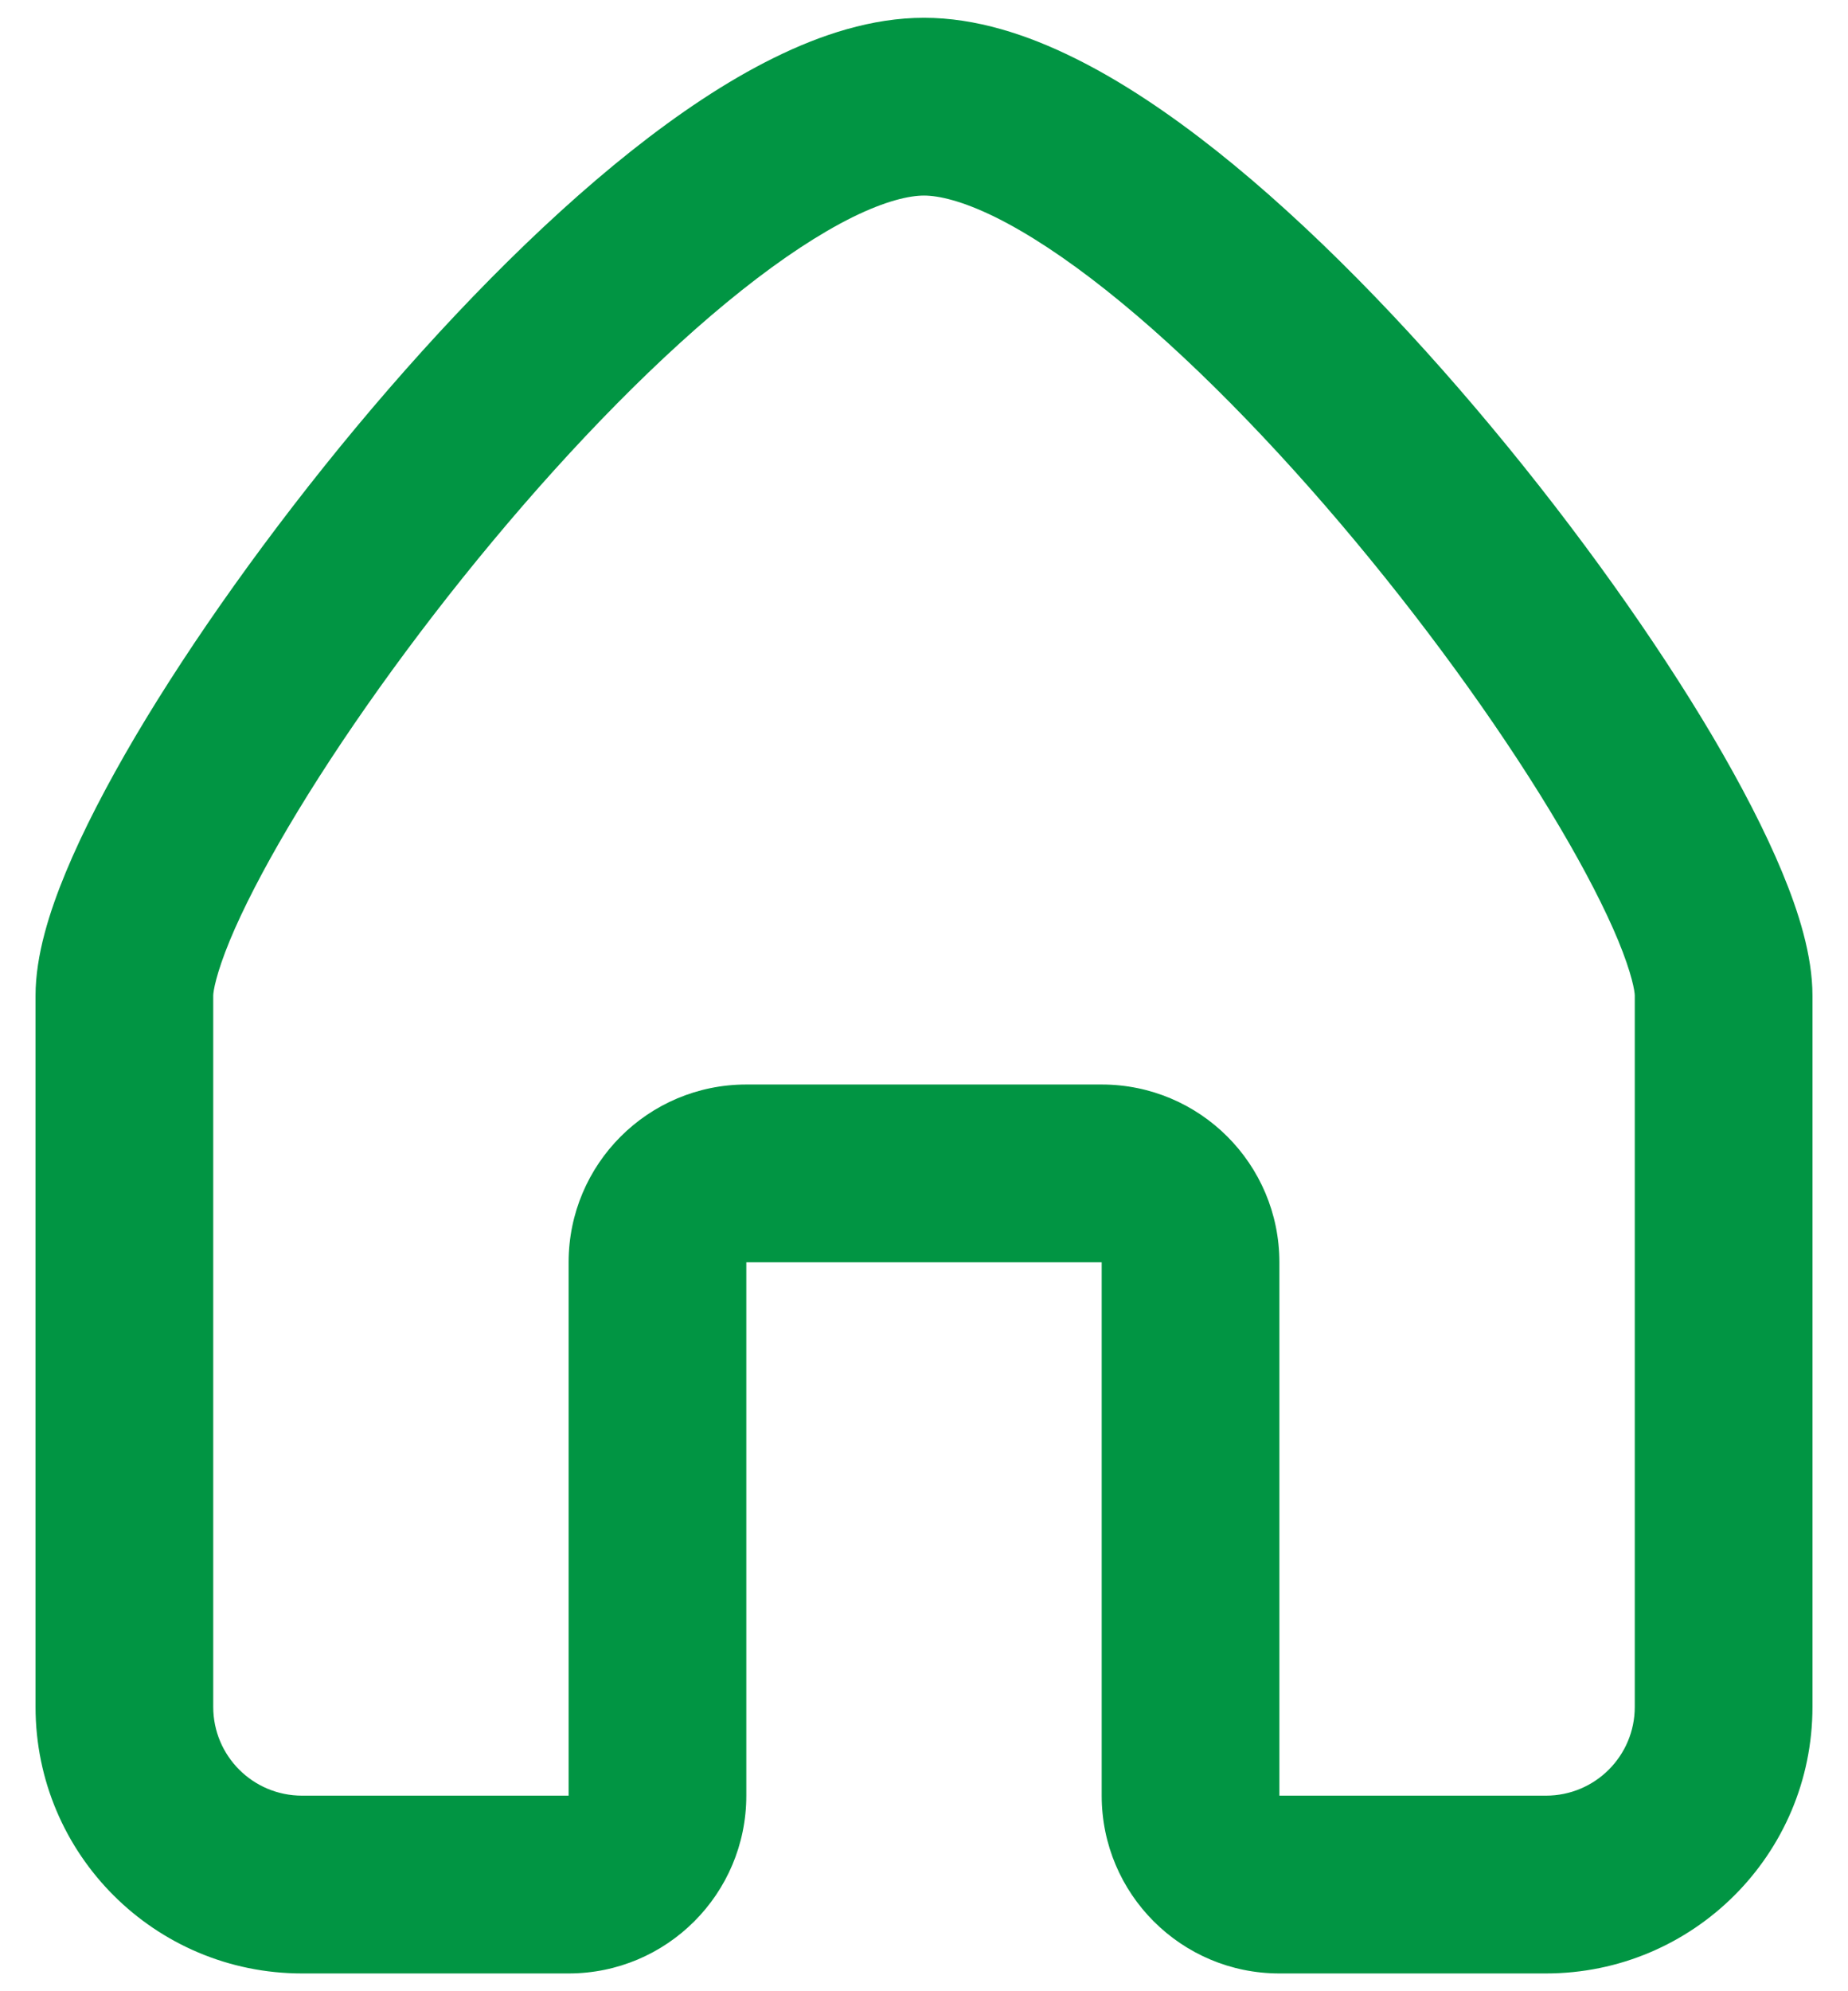 <svg width="26" height="28" viewBox="0 0 26 28" fill="none" xmlns="http://www.w3.org/2000/svg">
<path fill-rule="evenodd" clip-rule="evenodd" d="M3.234 13.223C3.038 13.699 3 13.942 3 14V24.002C3 24.691 3.558 25.25 4.25 25.25H8V17.75C8 16.369 9.119 15.25 10.5 15.25H15.5C16.881 15.25 18 16.369 18 17.75V25.25H21.75C22.442 25.25 23 24.691 23 24.002V14C23 13.942 22.962 13.699 22.766 13.223C22.583 12.782 22.305 12.241 21.943 11.628C21.221 10.405 20.206 8.975 19.071 7.613C17.933 6.247 16.705 4.987 15.563 4.081C14.992 3.628 14.467 3.283 14.007 3.055C13.536 2.823 13.205 2.75 13 2.75C12.795 2.75 12.464 2.823 11.993 3.055C11.533 3.283 11.008 3.628 10.437 4.081C9.295 4.987 8.067 6.247 6.929 7.613C5.794 8.975 4.78 10.405 4.057 11.628C3.695 12.241 3.417 12.782 3.234 13.223ZM10.887 0.814C11.544 0.489 12.268 0.25 13 0.25C13.732 0.25 14.456 0.489 15.113 0.814C15.781 1.143 16.457 1.599 17.117 2.122C18.436 3.169 19.786 4.565 20.991 6.012C22.2 7.463 23.295 9.002 24.096 10.356C24.495 11.033 24.833 11.683 25.075 12.267C25.303 12.817 25.5 13.433 25.5 14V24.002C25.5 26.075 23.82 27.75 21.75 27.75H18C16.619 27.75 15.5 26.631 15.5 25.25V17.75H10.5V25.25C10.5 26.631 9.381 27.75 8 27.75H4.25C2.18 27.75 0.5 26.075 0.5 24.002V14C0.5 13.433 0.697 12.817 0.925 12.267C1.167 11.683 1.505 11.033 1.904 10.356C2.705 9.002 3.8 7.463 5.008 6.012C6.214 4.565 7.564 3.169 8.883 2.122C9.543 1.599 10.219 1.143 10.887 0.814Z" fill="#019543"/>
</svg>
